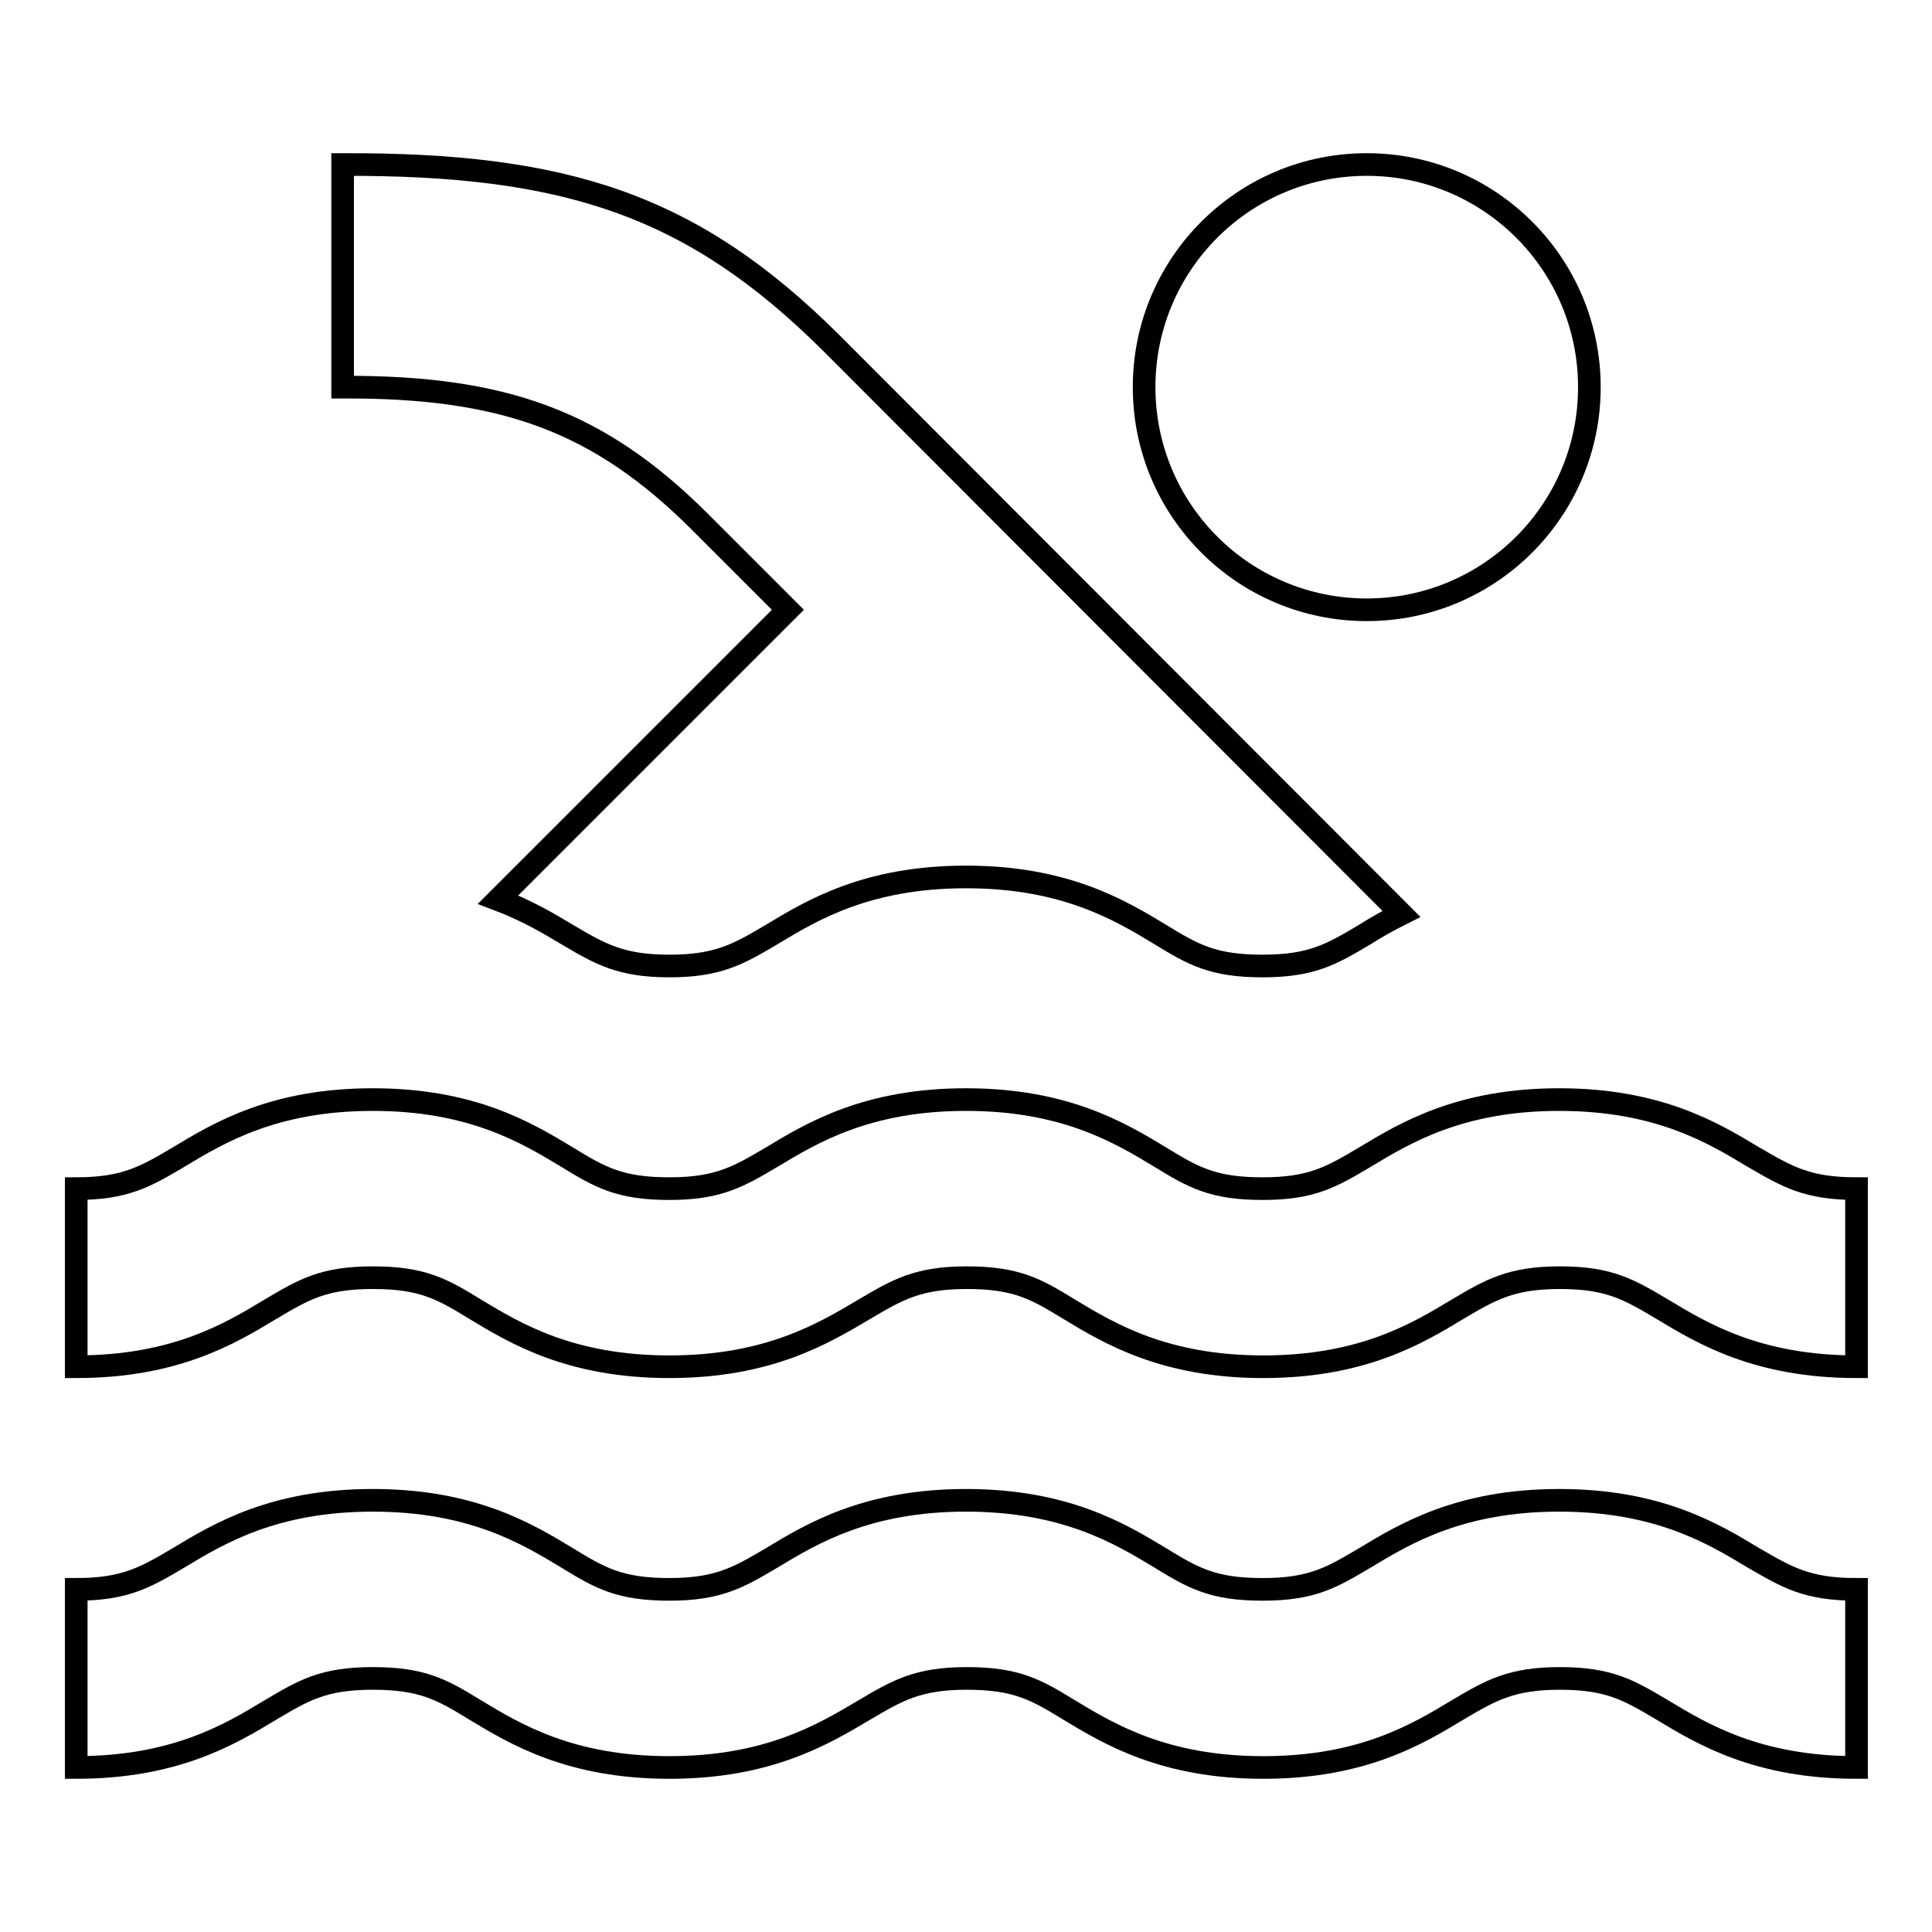 <?xml version="1.0" encoding="utf-8"?>
<!-- Svg Vector Icons : http://www.onlinewebfonts.com/icon -->
<!DOCTYPE svg PUBLIC "-//W3C//DTD SVG 1.1//EN" "http://www.w3.org/Graphics/SVG/1.1/DTD/svg11.dtd">
<svg version="1.1" xmlns="http://www.w3.org/2000/svg" xmlns:xlink="http://www.w3.org/1999/xlink" x="0px" y="0px" viewBox="0 0 256 256" enable-background="new 0 0 256 256" xml:space="preserve">
<g> <path stroke-width="3" fill-opacity="0" stroke="#000000"  d="M246,234.2c-13.1,0-20.4-4.4-25.7-7.6c-4.4-2.6-7-4.2-13.6-4.2c-6.5,0-9.2,1.6-13.6,4.2 c-5.3,3.2-12.6,7.6-25.7,7.6s-20.4-4.4-25.7-7.6c-4.4-2.7-7-4.2-13.6-4.2c-6.5,0-9.2,1.6-13.6,4.2c-5.4,3.2-12.7,7.6-25.8,7.6 c-13.1,0-20.4-4.4-25.7-7.6c-4.4-2.7-7-4.2-13.6-4.2s-9.2,1.6-13.6,4.2c-5.3,3.2-12.6,7.6-25.7,7.6v-23.6c6.5,0,9.2-1.6,13.6-4.2 c5.3-3.2,12.6-7.6,25.7-7.6c13.1,0,20.4,4.4,25.7,7.6c4.4,2.7,7,4.2,13.6,4.2c6.5,0,9.2-1.6,13.6-4.2c5.3-3.2,12.6-7.6,25.7-7.6 s20.4,4.4,25.7,7.6c4.4,2.7,7,4.2,13.6,4.2s9.2-1.6,13.6-4.2c5.3-3.2,12.6-7.6,25.7-7.6c13.1,0,20.4,4.4,25.7,7.6 c4.5,2.6,7.1,4.2,13.7,4.2V234.2L246,234.2z M246,181.1c-13.1,0-20.4-4.4-25.7-7.6c-4.4-2.6-7-4.2-13.6-4.2 c-6.5,0-9.2,1.6-13.6,4.2c-5.3,3.2-12.6,7.6-25.7,7.6s-20.4-4.4-25.7-7.6c-4.4-2.7-7-4.2-13.6-4.2c-6.5,0-9.2,1.6-13.6,4.2 c-5.4,3.2-12.7,7.6-25.8,7.6c-13.1,0-20.4-4.4-25.7-7.6c-4.4-2.7-7-4.2-13.6-4.2s-9.2,1.6-13.6,4.2c-5.3,3.2-12.6,7.6-25.7,7.6 v-23.6c6.5,0,9.2-1.6,13.6-4.2c5.3-3.2,12.6-7.6,25.7-7.6c13.1,0,20.4,4.4,25.7,7.6c4.4,2.7,7,4.2,13.6,4.2c6.5,0,9.2-1.6,13.6-4.2 c5.3-3.2,12.6-7.6,25.7-7.6s20.4,4.4,25.7,7.6c4.4,2.7,7,4.2,13.6,4.2s9.2-1.6,13.6-4.2c5.3-3.2,12.6-7.6,25.7-7.6 c13.1,0,20.4,4.4,25.7,7.6c4.5,2.6,7.1,4.2,13.7,4.2V181.1L246,181.1z M88.7,128c6.5,0,9.2-1.6,13.6-4.2c5.3-3.2,12.6-7.6,25.7-7.6 s20.4,4.4,25.7,7.6c4.4,2.7,7,4.2,13.6,4.2s9.2-1.6,13.6-4.2c1.4-0.9,3-1.8,4.8-2.7l-75.6-75.7C91.7,27.1,74.9,21.7,45.4,21.8v29.5 c21.5-0.1,34,4.6,47.2,17.7l11.8,11.8L66,119.2c3.7,1.4,6.6,3.1,9.1,4.6C79.5,126.4,82.2,128,88.7,128L88.7,128z"/> <path stroke-width="3" fill-opacity="0" stroke="#000000"  d="M151.6,51.3c0,16.3,13.2,29.5,29.5,29.5c16.3,0,29.5-13.2,29.5-29.5c0,0,0,0,0,0 c0-16.3-13.2-29.5-29.5-29.5C164.8,21.8,151.6,35,151.6,51.3C151.6,51.3,151.6,51.3,151.6,51.3z"/></g>
</svg>